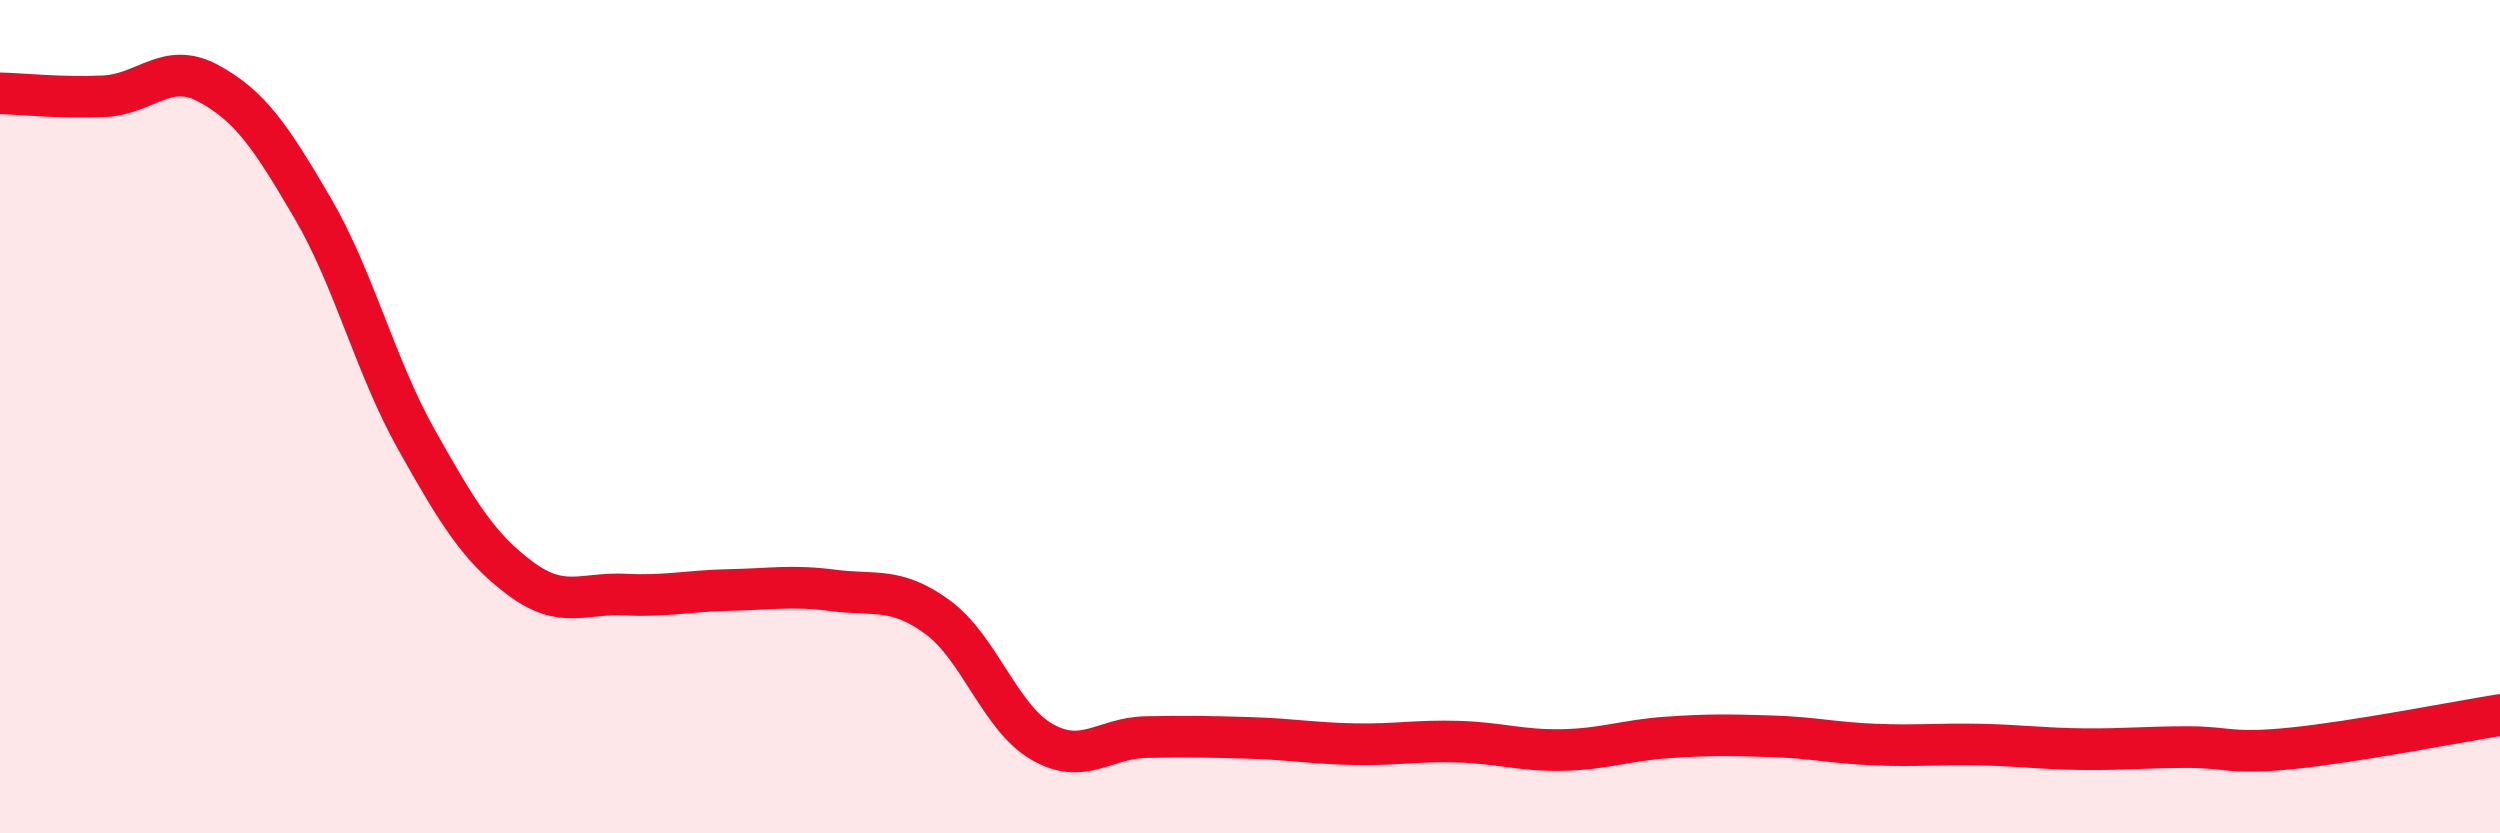 
    <svg width="60" height="20" viewBox="0 0 60 20" xmlns="http://www.w3.org/2000/svg">
      <path
        d="M 0,2.24 C 0.5,2.25 1.5,2.36 2.5,2.31 C 3.5,2.26 4,1.46 5,2 C 6,2.54 6.5,3.28 7.5,4.99 C 8.5,6.7 9,8.78 10,10.56 C 11,12.34 11.5,13.15 12.5,13.89 C 13.5,14.63 14,14.22 15,14.27 C 16,14.32 16.5,14.18 17.5,14.16 C 18.5,14.14 19,14.04 20,14.17 C 21,14.3 21.5,14.08 22.5,14.81 C 23.5,15.54 24,17.22 25,17.8 C 26,18.38 26.5,17.71 27.5,17.69 C 28.5,17.67 29,17.68 30,17.71 C 31,17.74 31.5,17.84 32.5,17.86 C 33.5,17.88 34,17.77 35,17.8 C 36,17.83 36.5,18.02 37.5,18 C 38.5,17.98 39,17.77 40,17.7 C 41,17.63 41.5,17.64 42.5,17.67 C 43.5,17.7 44,17.83 45,17.87 C 46,17.91 46.5,17.85 47.5,17.87 C 48.5,17.89 49,17.97 50,17.98 C 51,17.99 51.5,17.93 52.5,17.93 C 53.5,17.93 53.5,18.11 55,17.96 C 56.5,17.81 59,17.32 60,17.16L60 20L0 20Z"
        fill="#EB0A25"
        opacity="0.1"
        stroke-linecap="round"
        stroke-linejoin="round"
      />
      <path
        d="M 0,2.24 C 0.5,2.25 1.5,2.36 2.5,2.31 C 3.5,2.26 4,1.46 5,2 C 6,2.54 6.5,3.28 7.5,4.99 C 8.5,6.7 9,8.78 10,10.56 C 11,12.34 11.5,13.15 12.5,13.89 C 13.5,14.63 14,14.22 15,14.27 C 16,14.32 16.5,14.18 17.5,14.16 C 18.5,14.14 19,14.04 20,14.17 C 21,14.3 21.5,14.08 22.5,14.81 C 23.5,15.54 24,17.22 25,17.8 C 26,18.38 26.5,17.71 27.5,17.69 C 28.5,17.67 29,17.68 30,17.71 C 31,17.74 31.5,17.84 32.5,17.86 C 33.5,17.88 34,17.77 35,17.8 C 36,17.83 36.5,18.02 37.5,18 C 38.5,17.98 39,17.77 40,17.7 C 41,17.63 41.5,17.64 42.5,17.67 C 43.5,17.7 44,17.83 45,17.87 C 46,17.91 46.5,17.85 47.5,17.87 C 48.5,17.89 49,17.97 50,17.98 C 51,17.99 51.5,17.93 52.5,17.93 C 53.5,17.93 53.5,18.11 55,17.96 C 56.5,17.81 59,17.32 60,17.16"
        stroke="#EB0A25"
        stroke-width="1"
        fill="none"
        stroke-linecap="round"
        stroke-linejoin="round"
      />
    </svg>
  